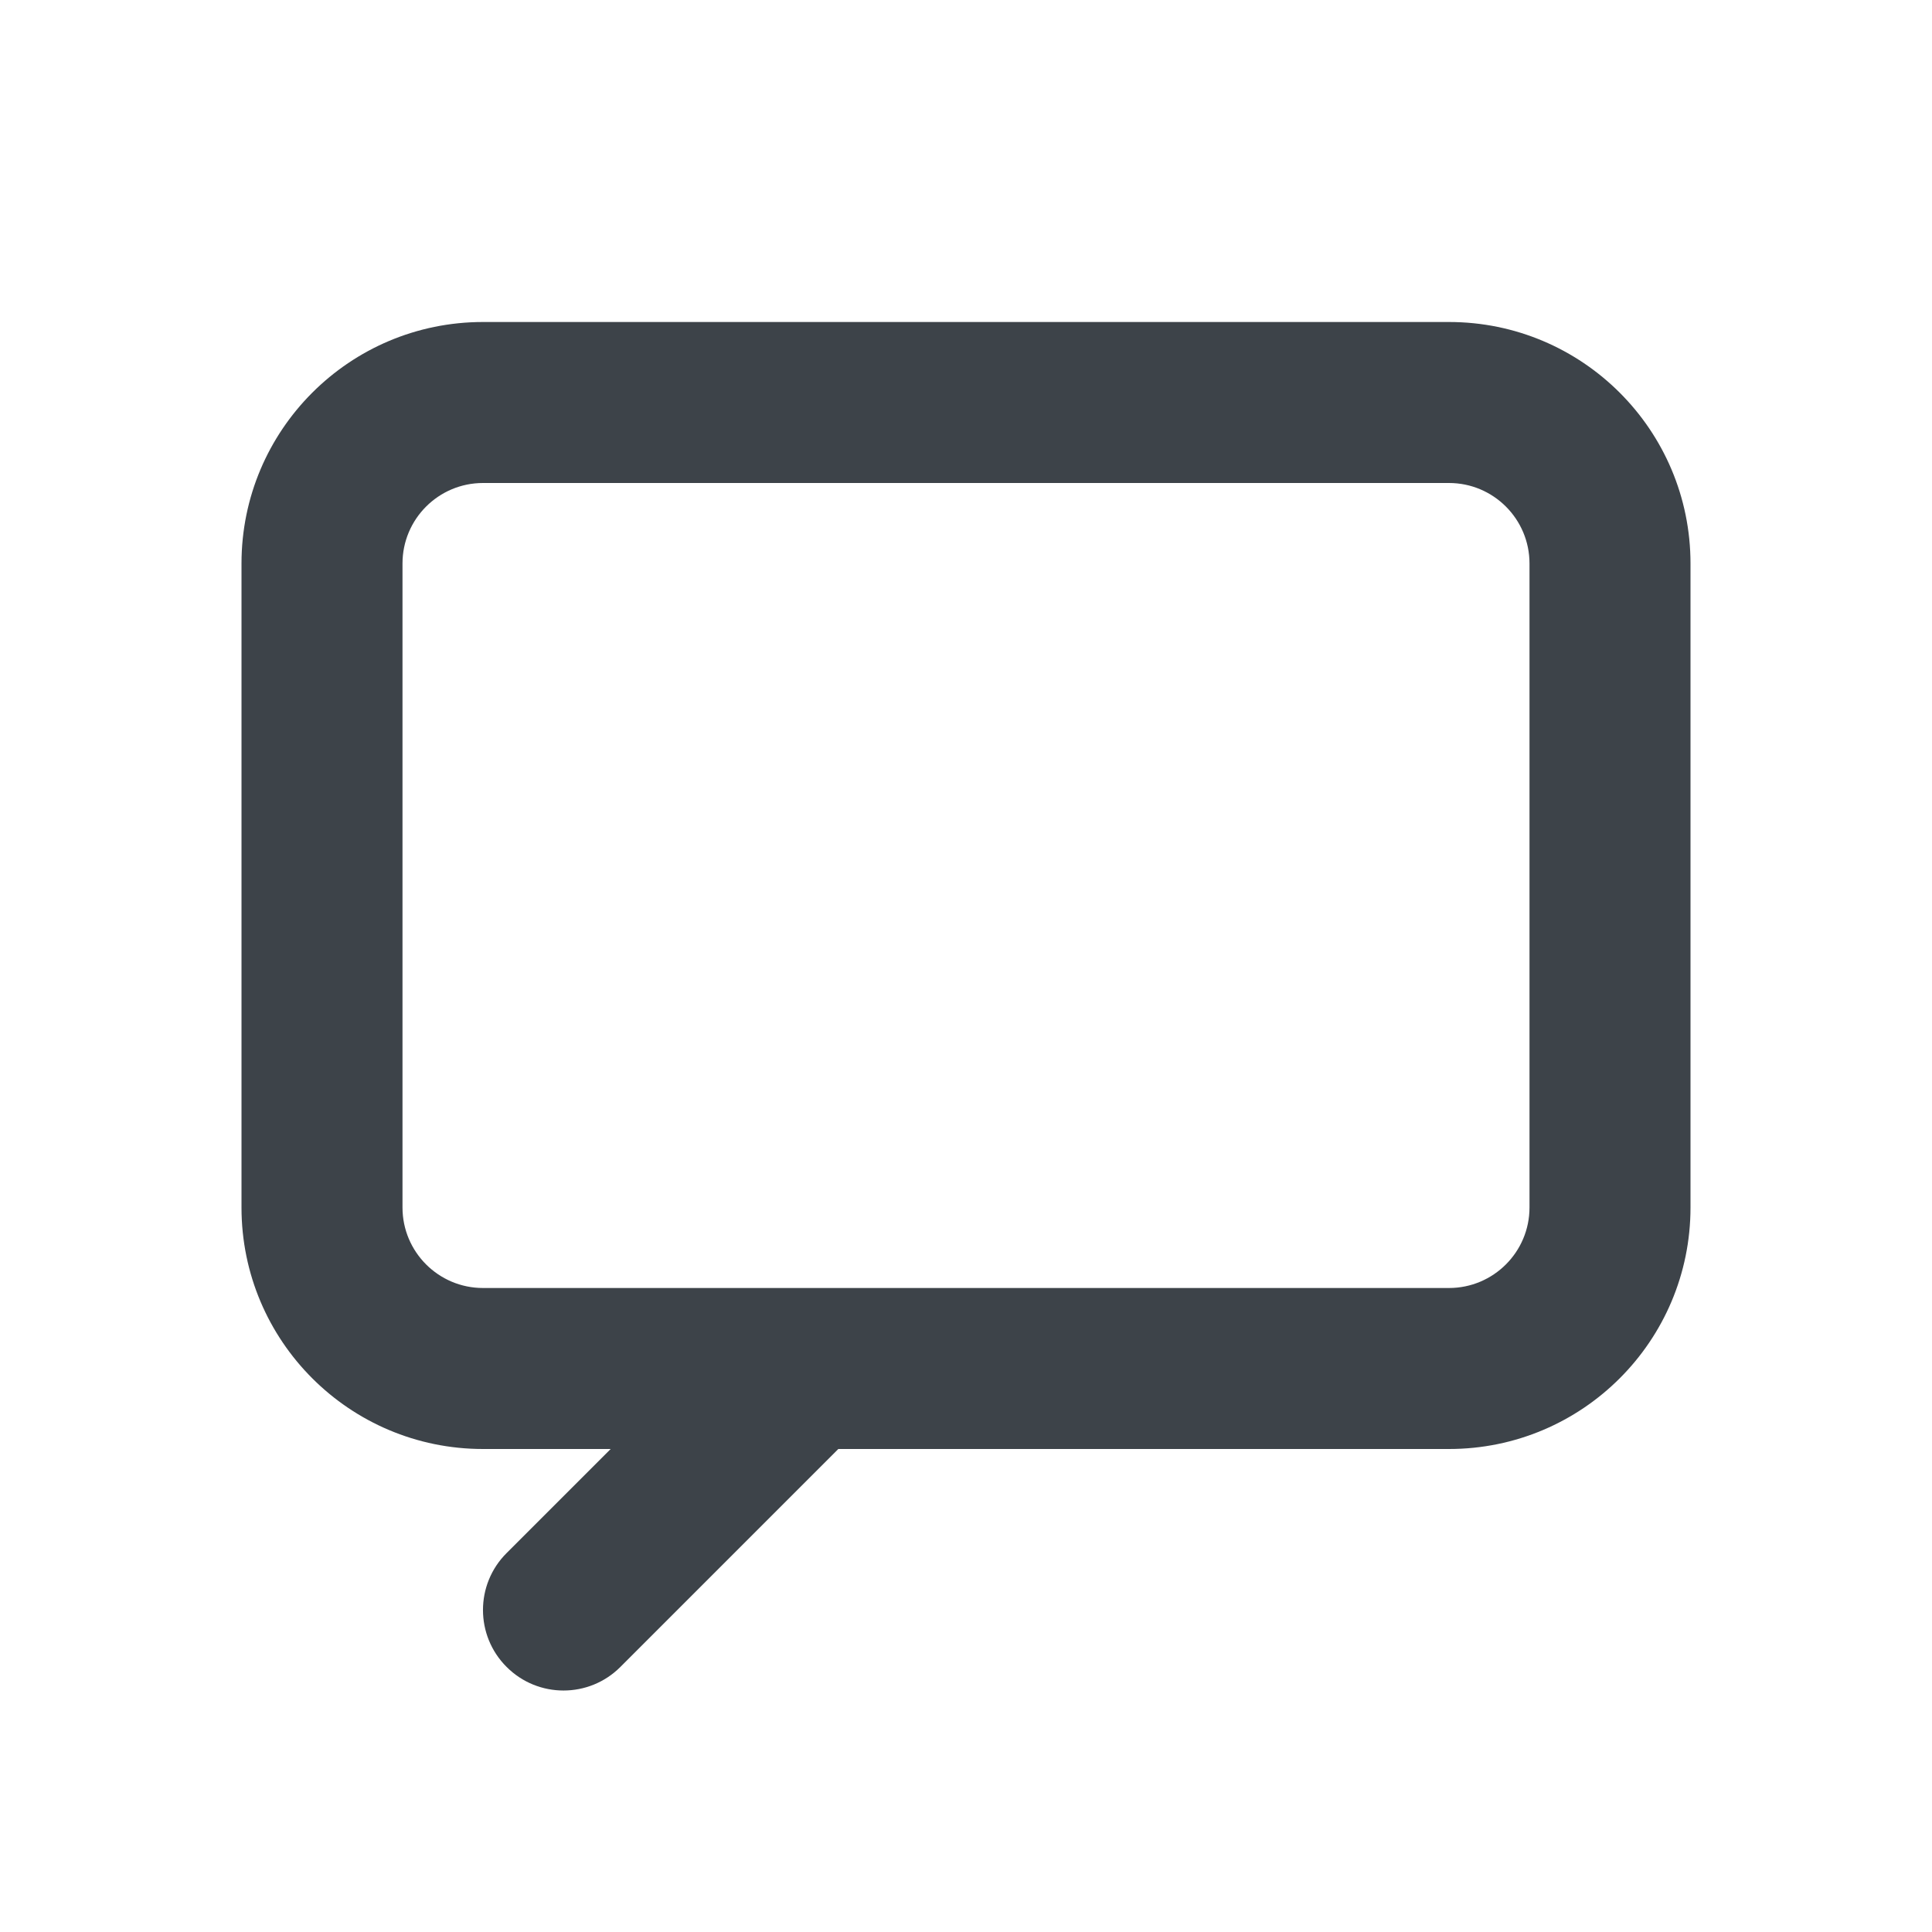 <svg width="24" height="24" viewBox="0 0 24 24" fill="none" xmlns="http://www.w3.org/2000/svg">
<path fill-rule="evenodd" clip-rule="evenodd" d="M6 4C4.343 4 3 5.343 3 7V15C3 16.657 4.343 18 6 18H7.586L6.293 19.293C5.902 19.683 5.902 20.317 6.293 20.707C6.683 21.098 7.317 21.098 7.707 20.707L10.414 18L18 18C19.657 18 21 16.657 21 15V7C21 5.343 19.657 4 18 4H6ZM5 7C5 6.448 5.448 6 6 6H18C18.552 6 19 6.448 19 7V15C19 15.552 18.552 16 18 16H6C5.448 16 5 15.552 5 15V7Z" fill="#3D4349"/>
</svg>
